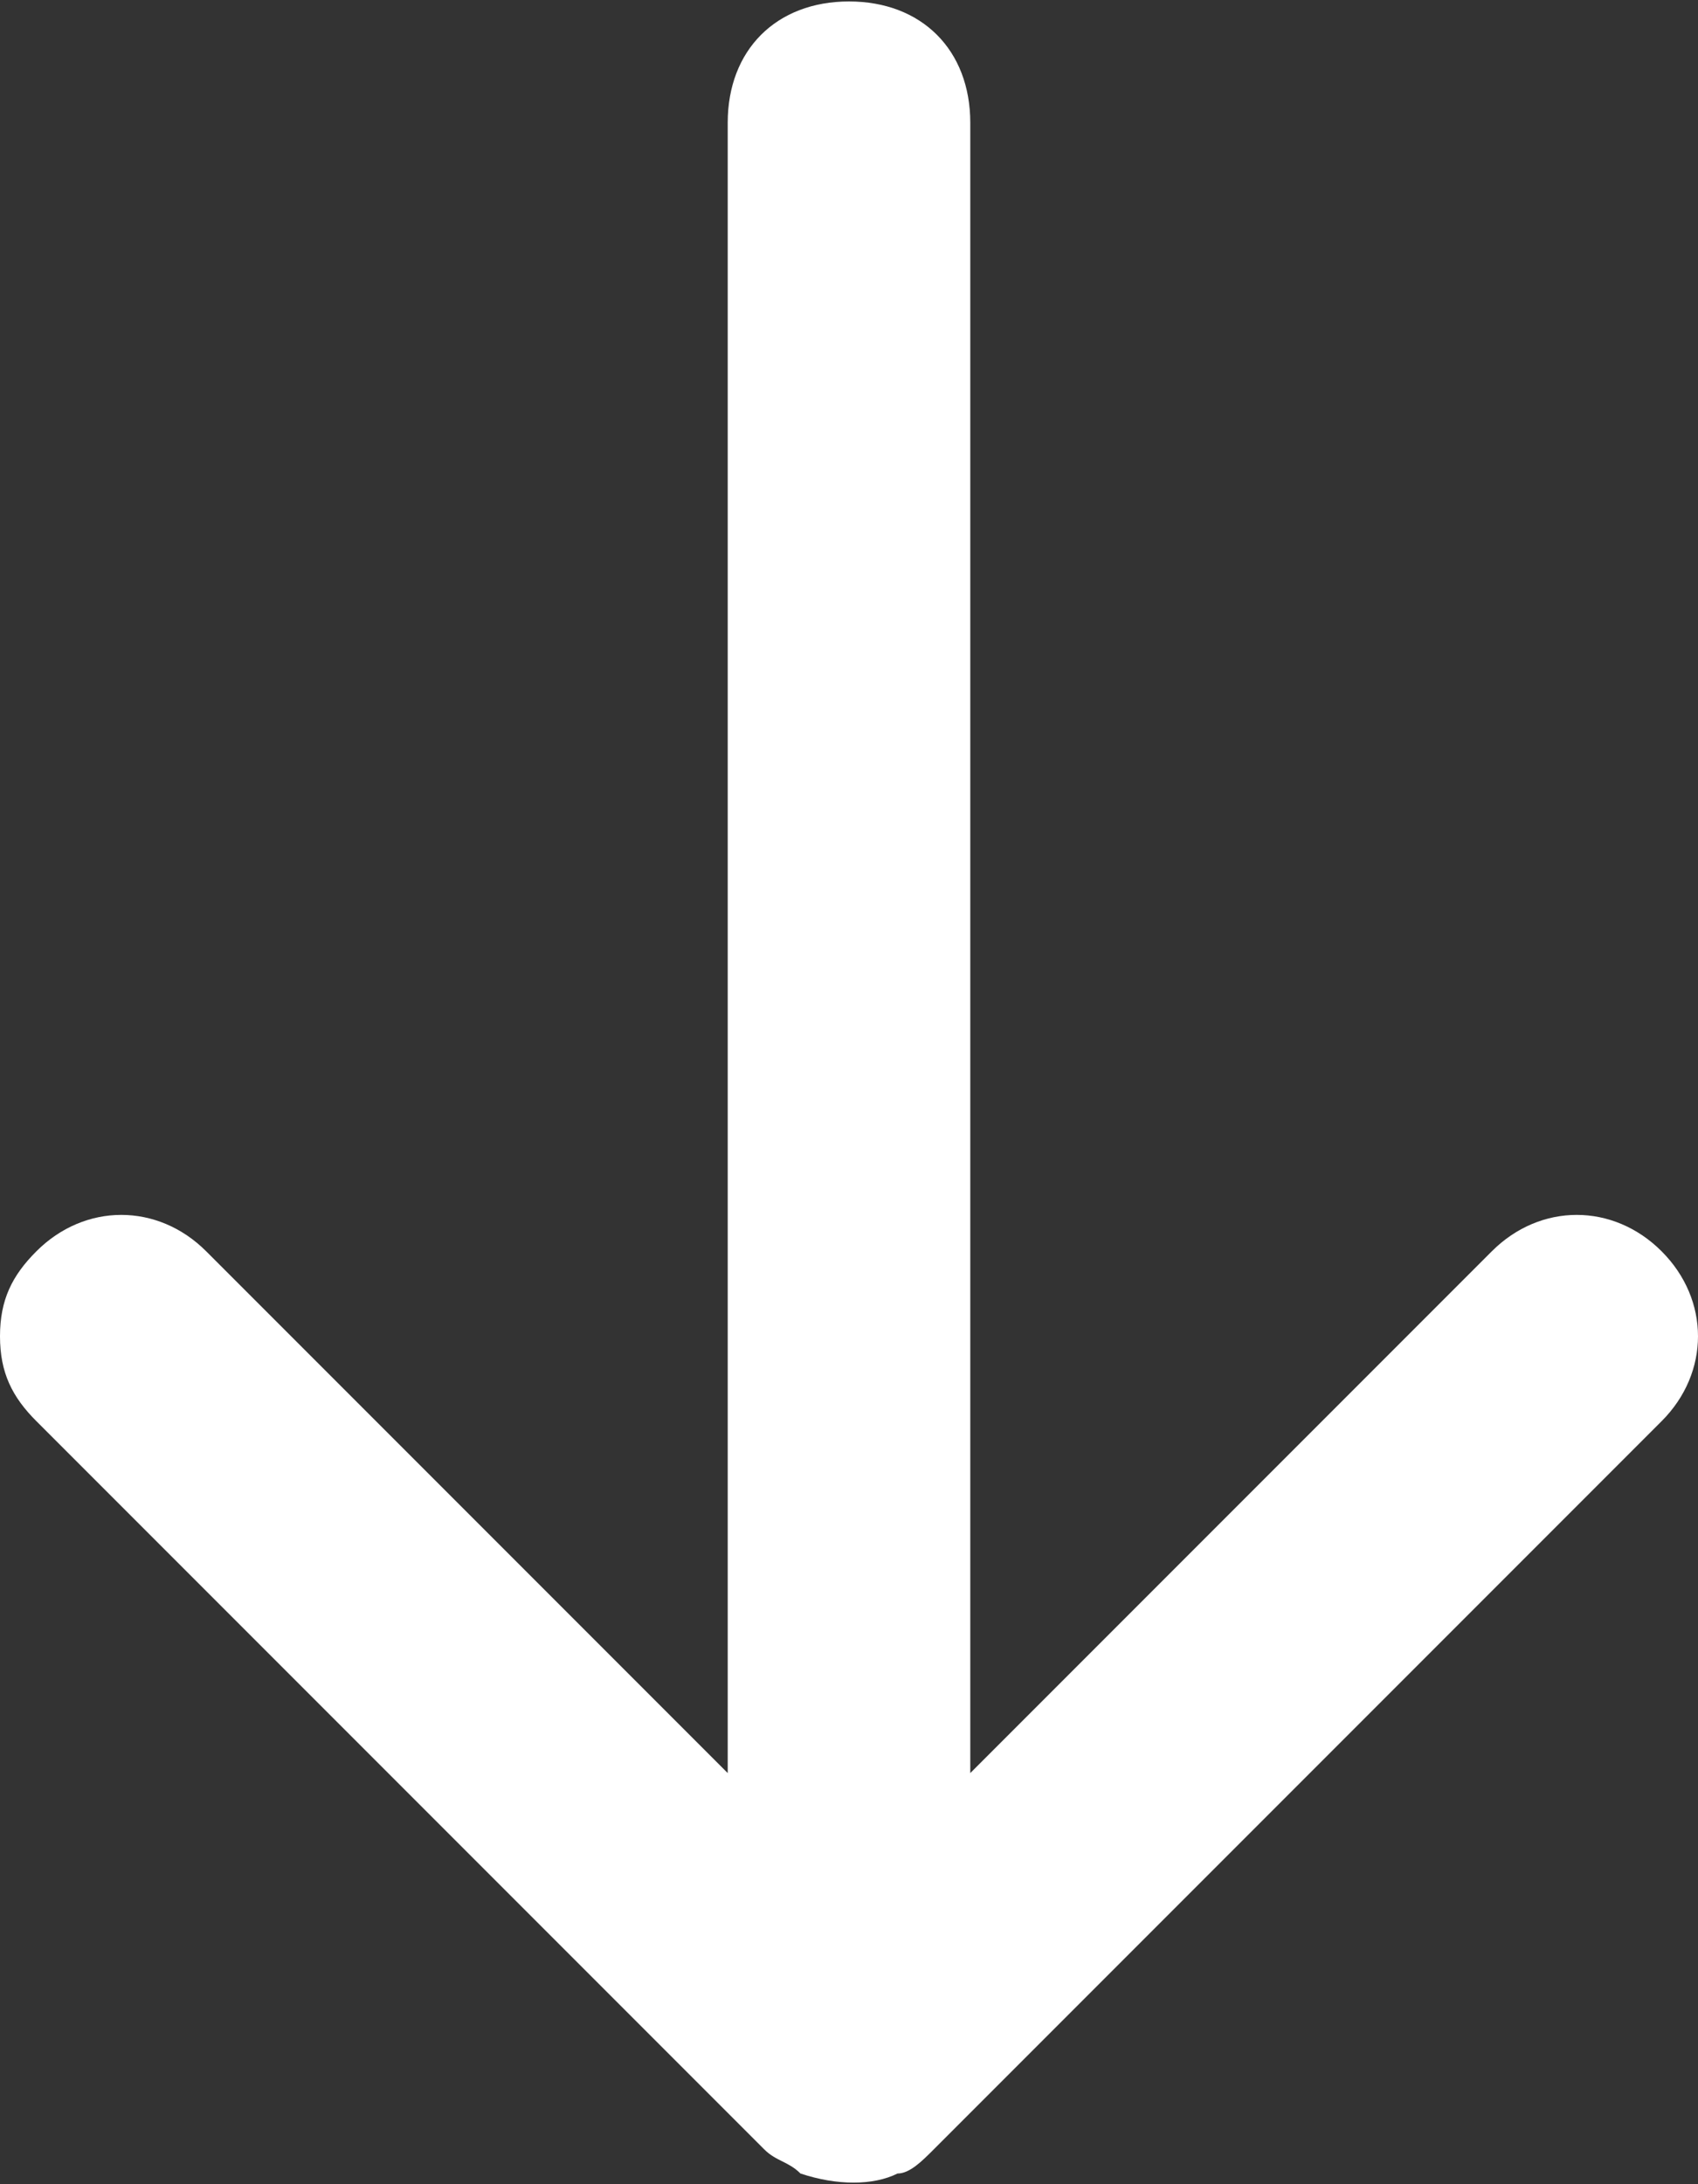 <svg version="1.2" baseProfile="tiny-ps" xmlns="http://www.w3.org/2000/svg" viewBox="0 0 70 90" width="70" height="90">
	<rect x="0" y="0" width="70" height="90" fill="#333333" stroke="none"/>
	<title>Layer</title>
	<style>
		tspan { white-space:pre }
		.shp0 { fill: #ffffff } 
	</style>
	<path id="Layer" fill-rule="evenodd" class="shp0" d="M40 73.06L61.5 51.56C63.5 49.56 66.5 49.56 68.5 51.56C70.5 53.56 70.5 56.56 68.5 58.56L38.5 88.56C38 89.06 37.5 89.56 37 89.56C36 90.06 34.5 90.06 33 89.56C32.5 89.06 32 89.06 31.5 88.56L1.5 58.56C0.5 57.56 0 56.56 0 55.06C0 53.56 0.5 52.56 1.5 51.56C3.5 49.56 6.5 49.56 8.5 51.56L30 73.06L30 5.06C30 2.06 32 0.06 35 0.06C38 0.06 40 2.06 40 5.06L40 73.06Z" />
</svg>